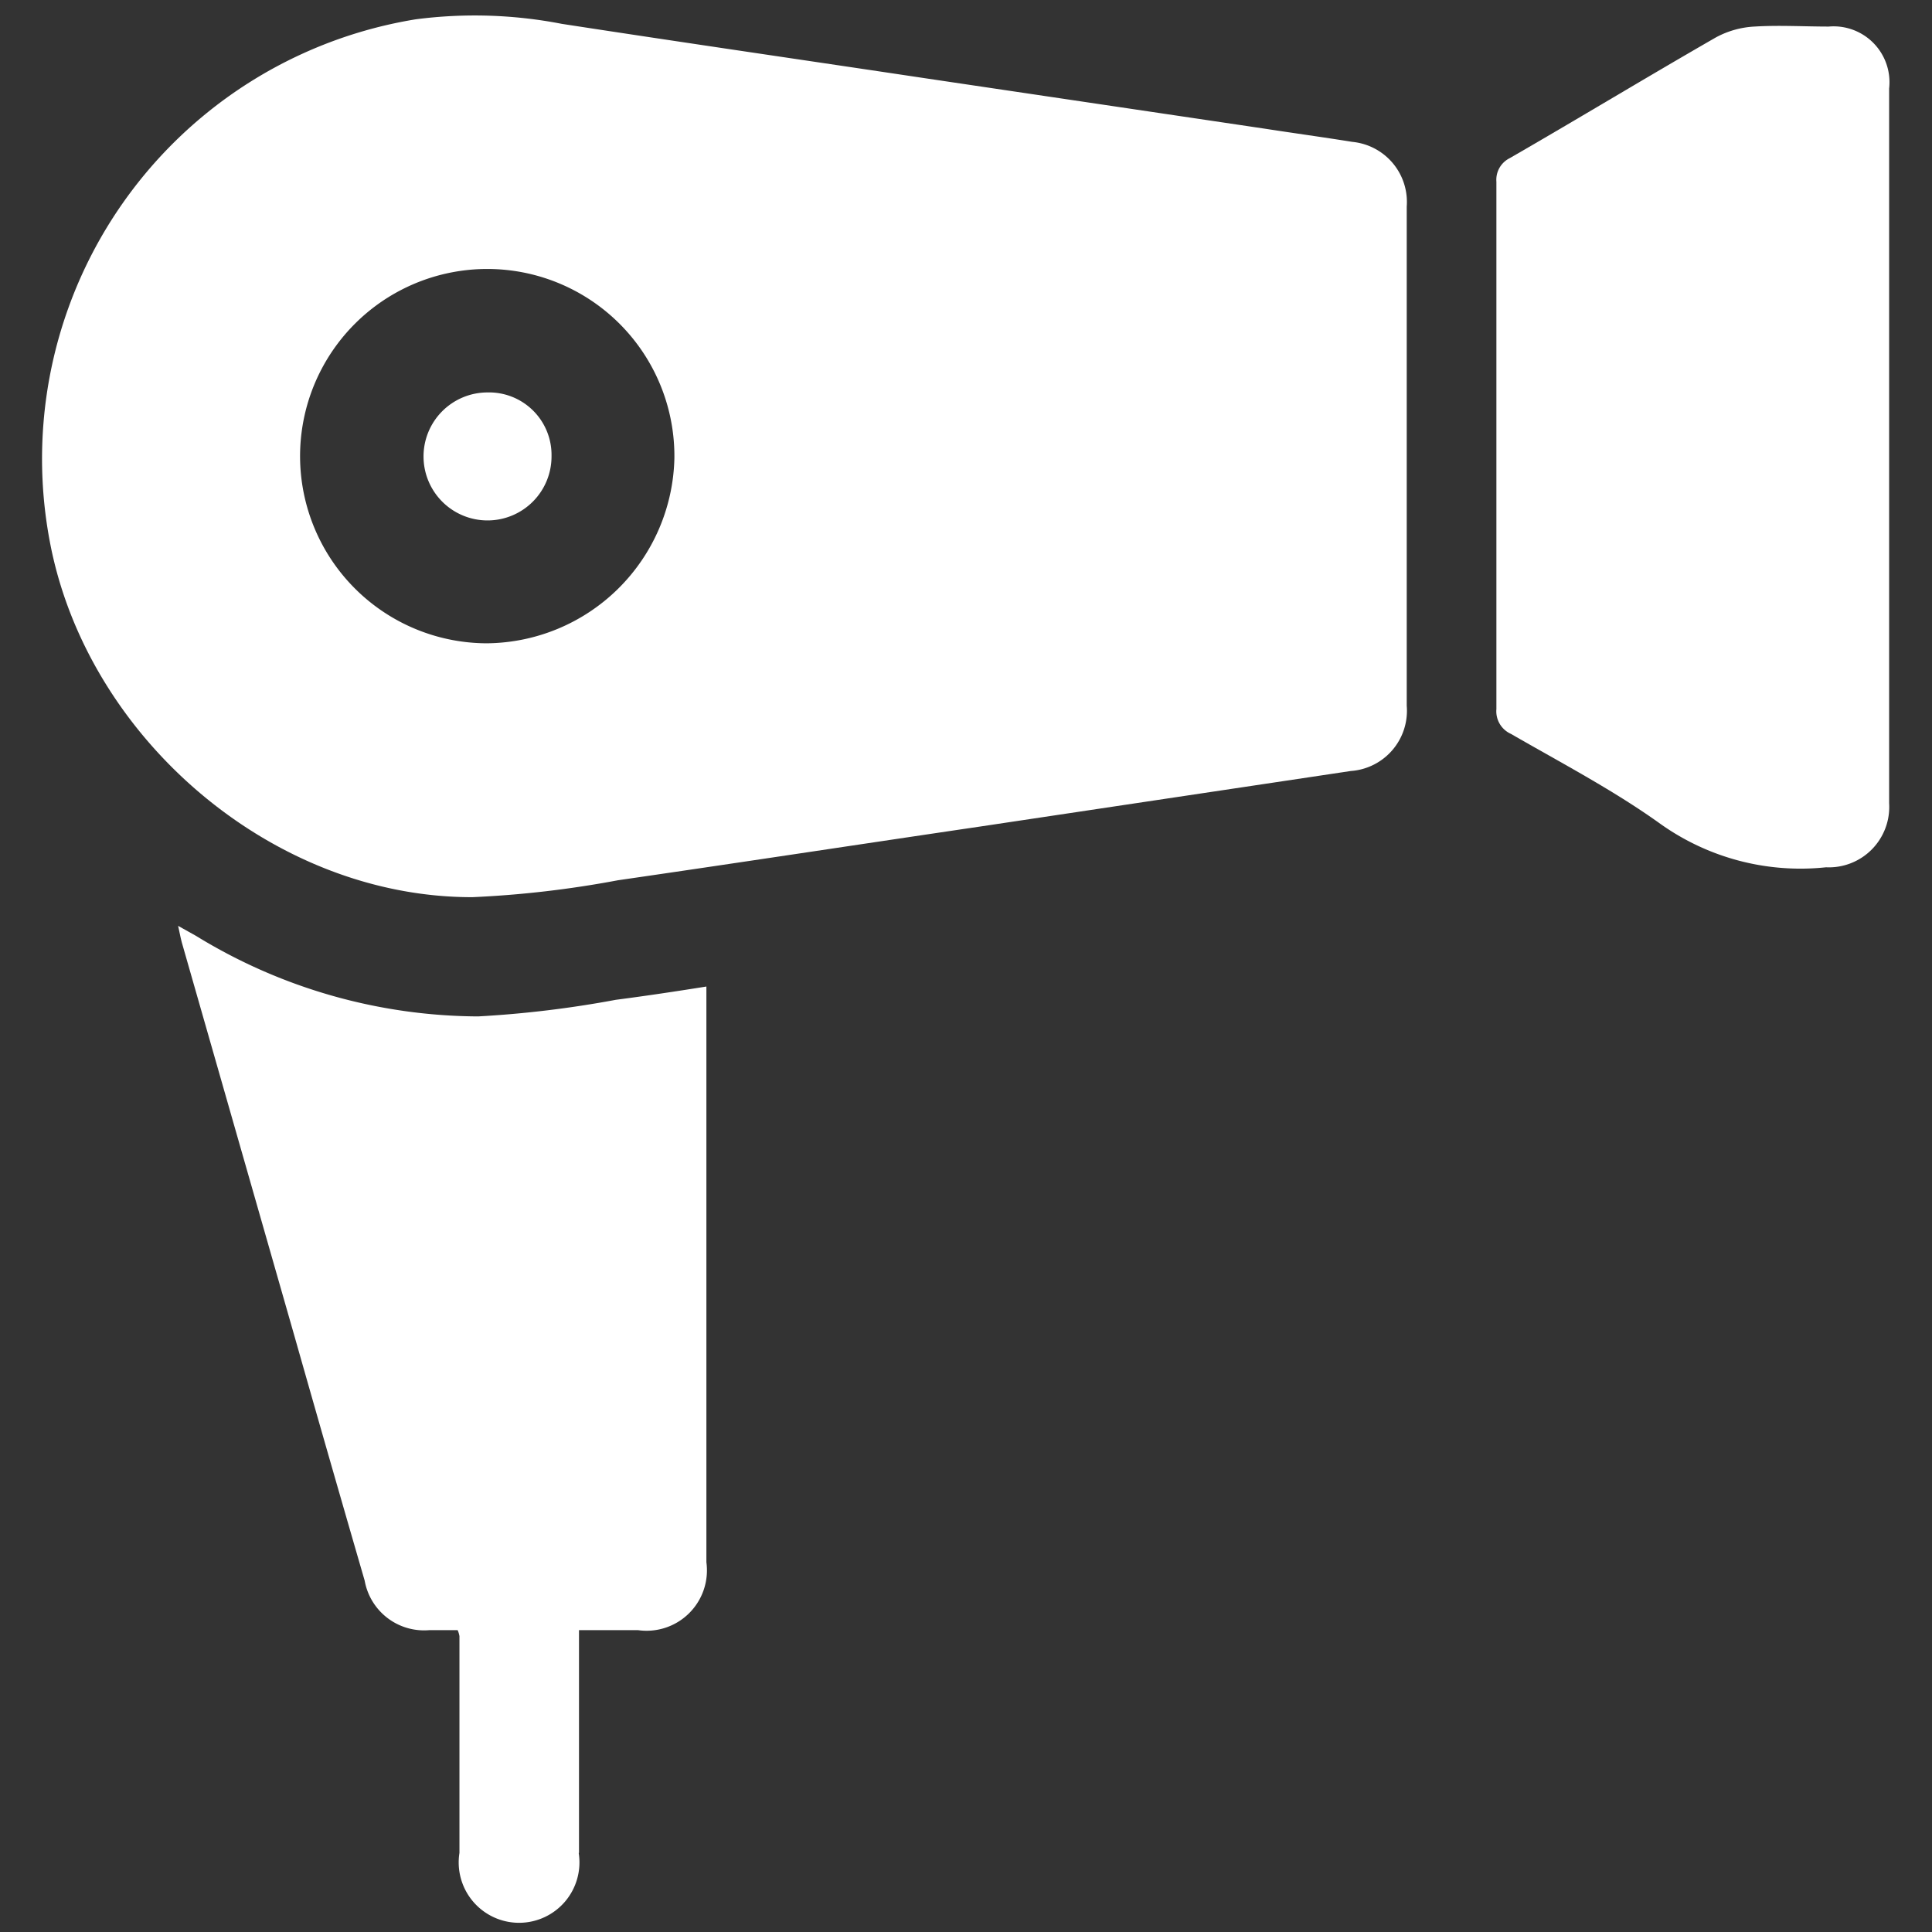 <svg id="Artwork" xmlns="http://www.w3.org/2000/svg" viewBox="0 0 64 64"><rect x="0" y="0" width="64" height="64" fill="#333333" stroke="none"/><defs><style>.cls-1{fill:#fff;}</style></defs><path class="cls-1" d="M44.75,25.54a2,2,0,0,0,1.85-2.16V6.84A2,2,0,0,0,44.8,4.7c-1-.16-1.95-.29-2.92-.44L30.7,2.6c-4-.6-8.06-1.19-12.09-1.81A15.12,15.12,0,0,0,13.77.64,14.75,14.75,0,0,0,1.65,17.94c1.22,6.49,7.37,11.79,14,11.78a34.22,34.22,0,0,0,4.82-.56c4-.58,8-1.19,12-1.78ZM16.12,21.31a6.2,6.2,0,1,1,6.22-6.13A6.27,6.27,0,0,1,16.12,21.31Z"/><path class="cls-1" d="M16.14,13a2.12,2.12,0,1,0,2.13,2.1A2.07,2.07,0,0,0,16.14,13Z"/><path class="cls-1" d="M19.18,61.38c0-2.22,0-4.44,0-6.66V54h1.95a2,2,0,0,0,2.27-2.25V32.68c-1,.16-2,.31-3,.44a35.45,35.45,0,0,1-4.56.55A18,18,0,0,1,6.49,31l-.59-.33c.06.27.09.44.14.61l3.72,13q1.15,4.05,2.32,8.08A2,2,0,0,0,14.23,54h.93a.86.86,0,0,1,.06.2q0,3.6,0,7.18a2,2,0,1,0,3.95,0Z"/><path class="cls-1" d="M55,27.29a8,8,0,0,0,5.49,1.44,2,2,0,0,0,2.09-2.12V14.8q0-5.94,0-11.87a1.85,1.85,0,0,0-2-2.05c-.82,0-1.65-.05-2.46,0a3,3,0,0,0-1.28.36c-2.28,1.31-4.54,2.68-6.83,4a.8.8,0,0,0-.44.78c0,5.82,0,11.65,0,17.47a.82.82,0,0,0,.48.82C51.75,25.29,53.47,26.19,55,27.29Z"/></svg>